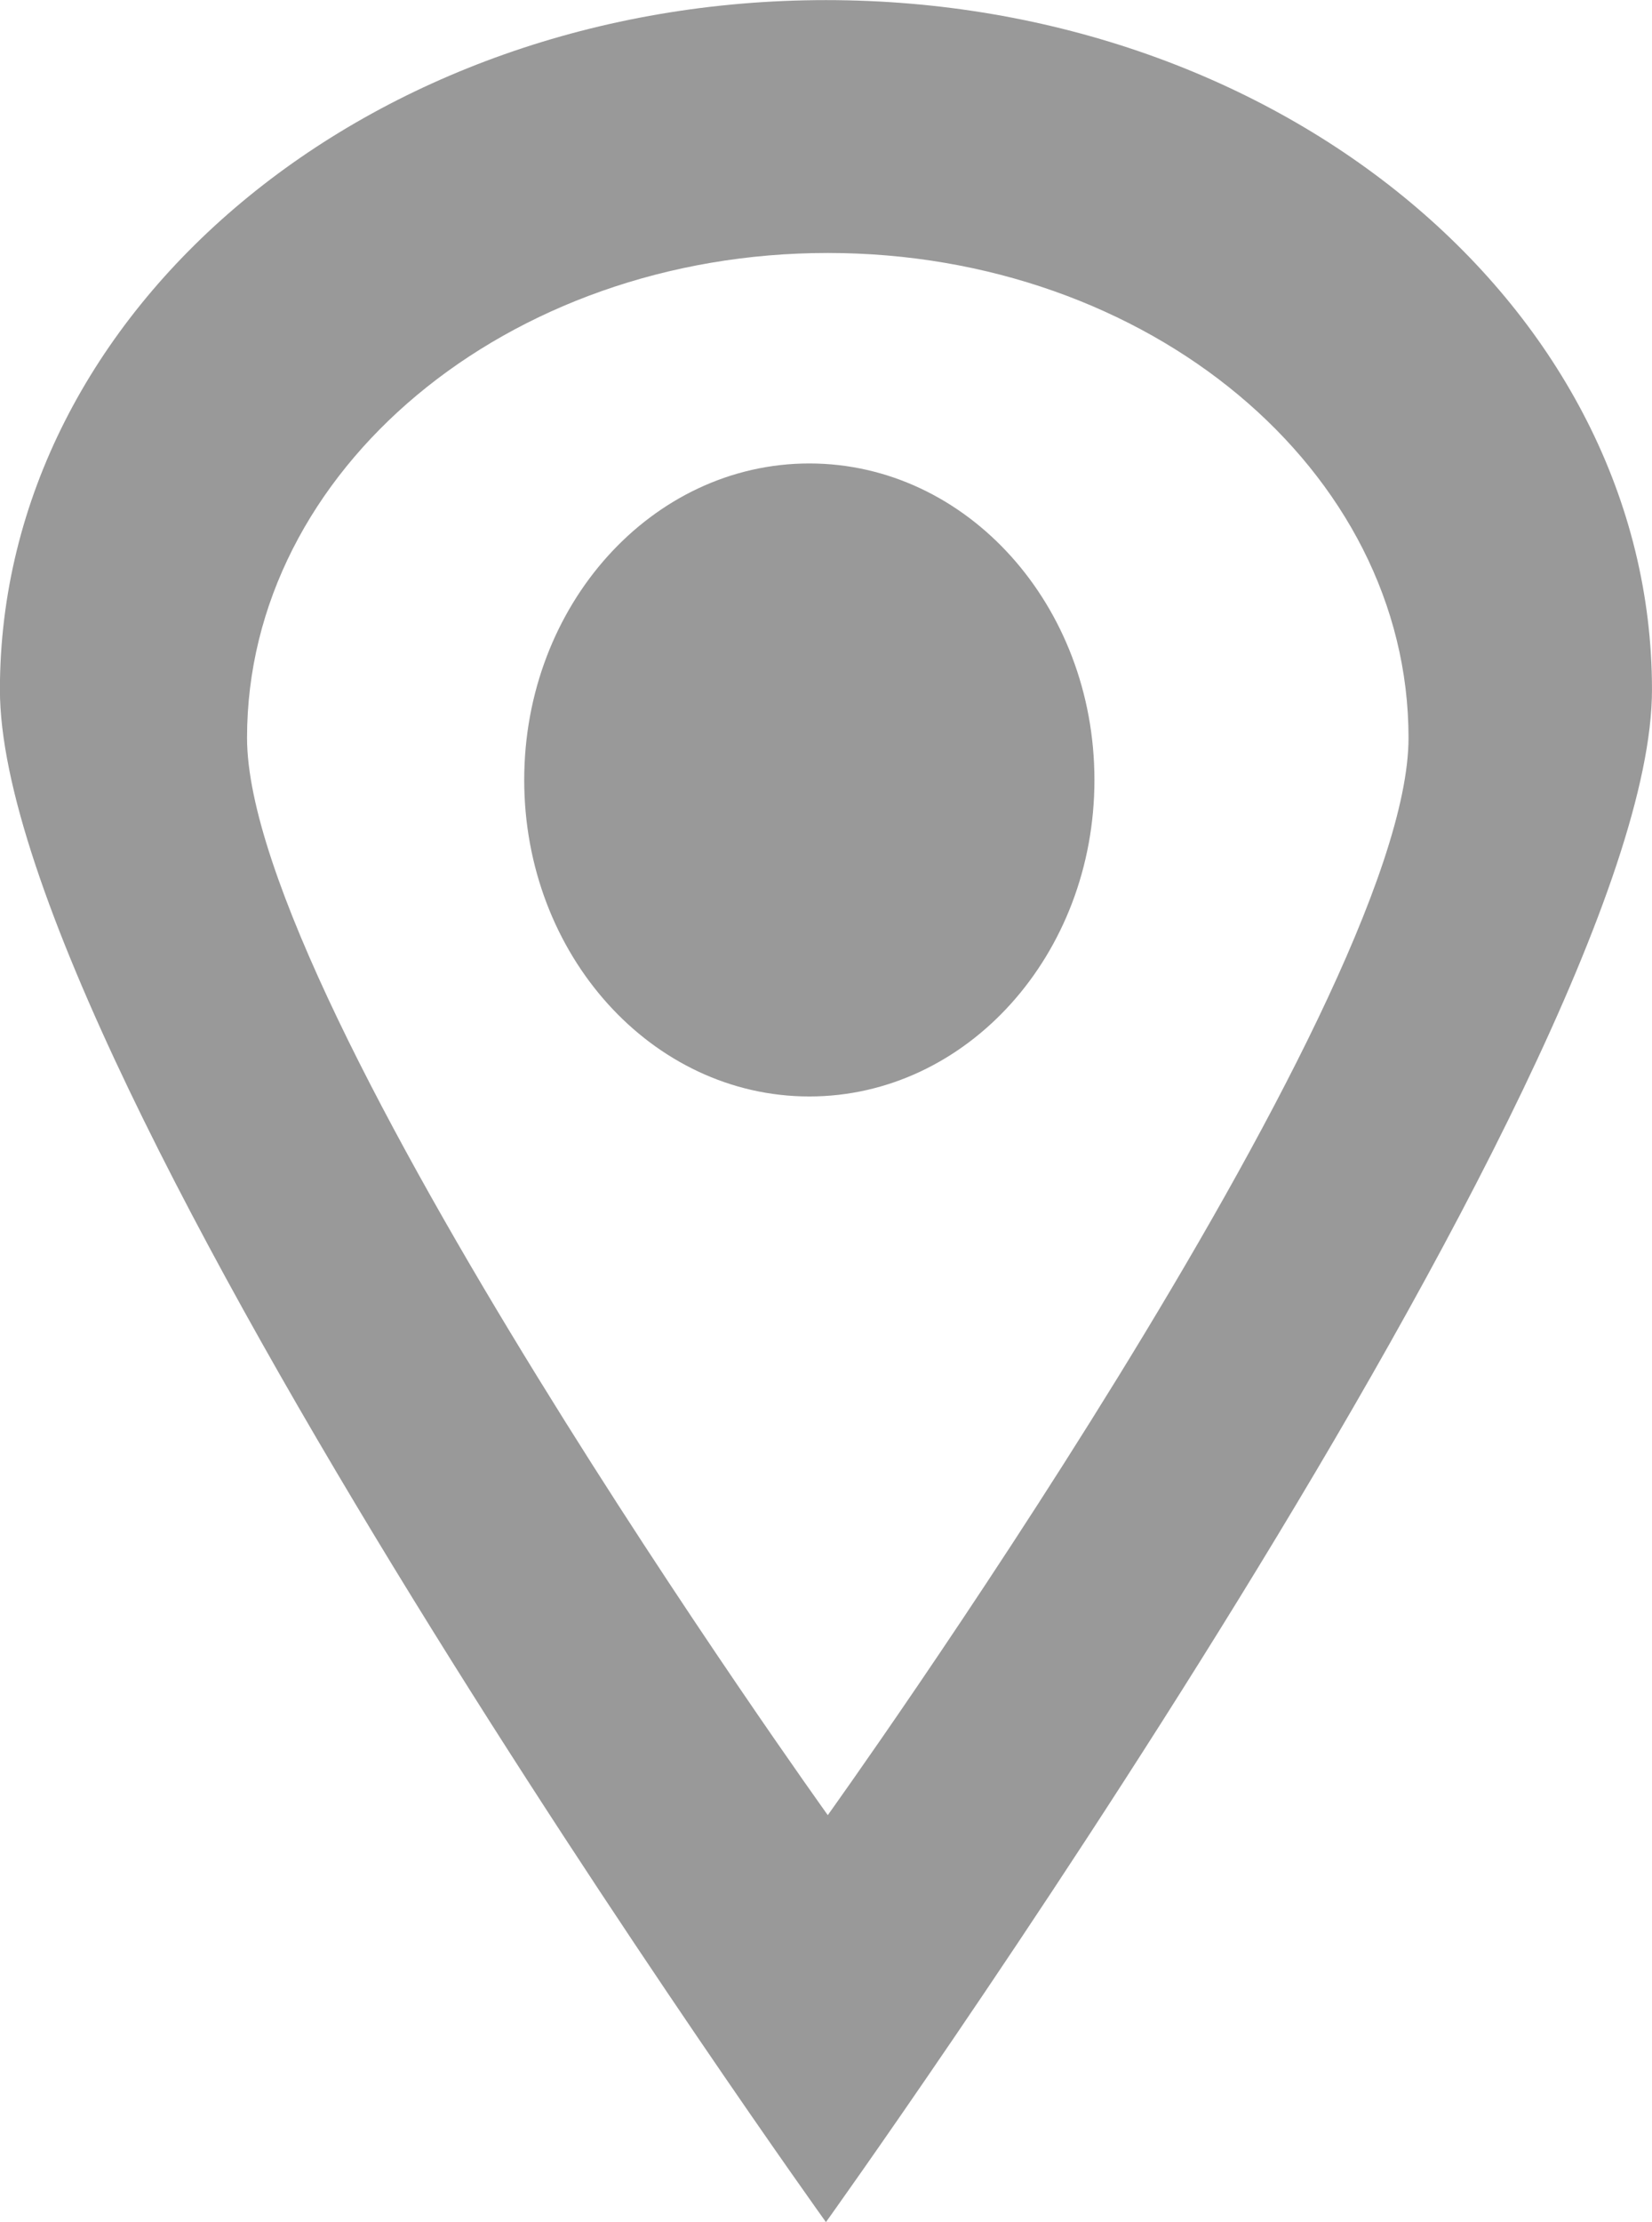 <svg xmlns="http://www.w3.org/2000/svg" xml:space="preserve" viewBox="34.8 20.93 80.54 108.31"><path fill="#999" fill-rule="evenodd" d="M75.067 20.935c-22.241 0-40.271 15.048-40.271 33.614 0 18.563 40.271 74.697 40.271 74.697s40.272-56.135 40.272-74.697c.001-18.567-18.029-33.614-40.272-33.614zm.09 88.473S46.844 69.943 46.844 56.893c0-13.053 12.676-23.632 28.313-23.632 15.636 0 28.313 10.579 28.313 23.632 0 13.05-28.313 52.515-28.313 52.515zm-.9-65.887c-7.677 0-13.9 6.907-13.9 15.428s6.224 15.428 13.9 15.428 13.9-6.907 13.9-15.428-6.223-15.428-13.9-15.428z" clip-rule="evenodd"></path></svg>